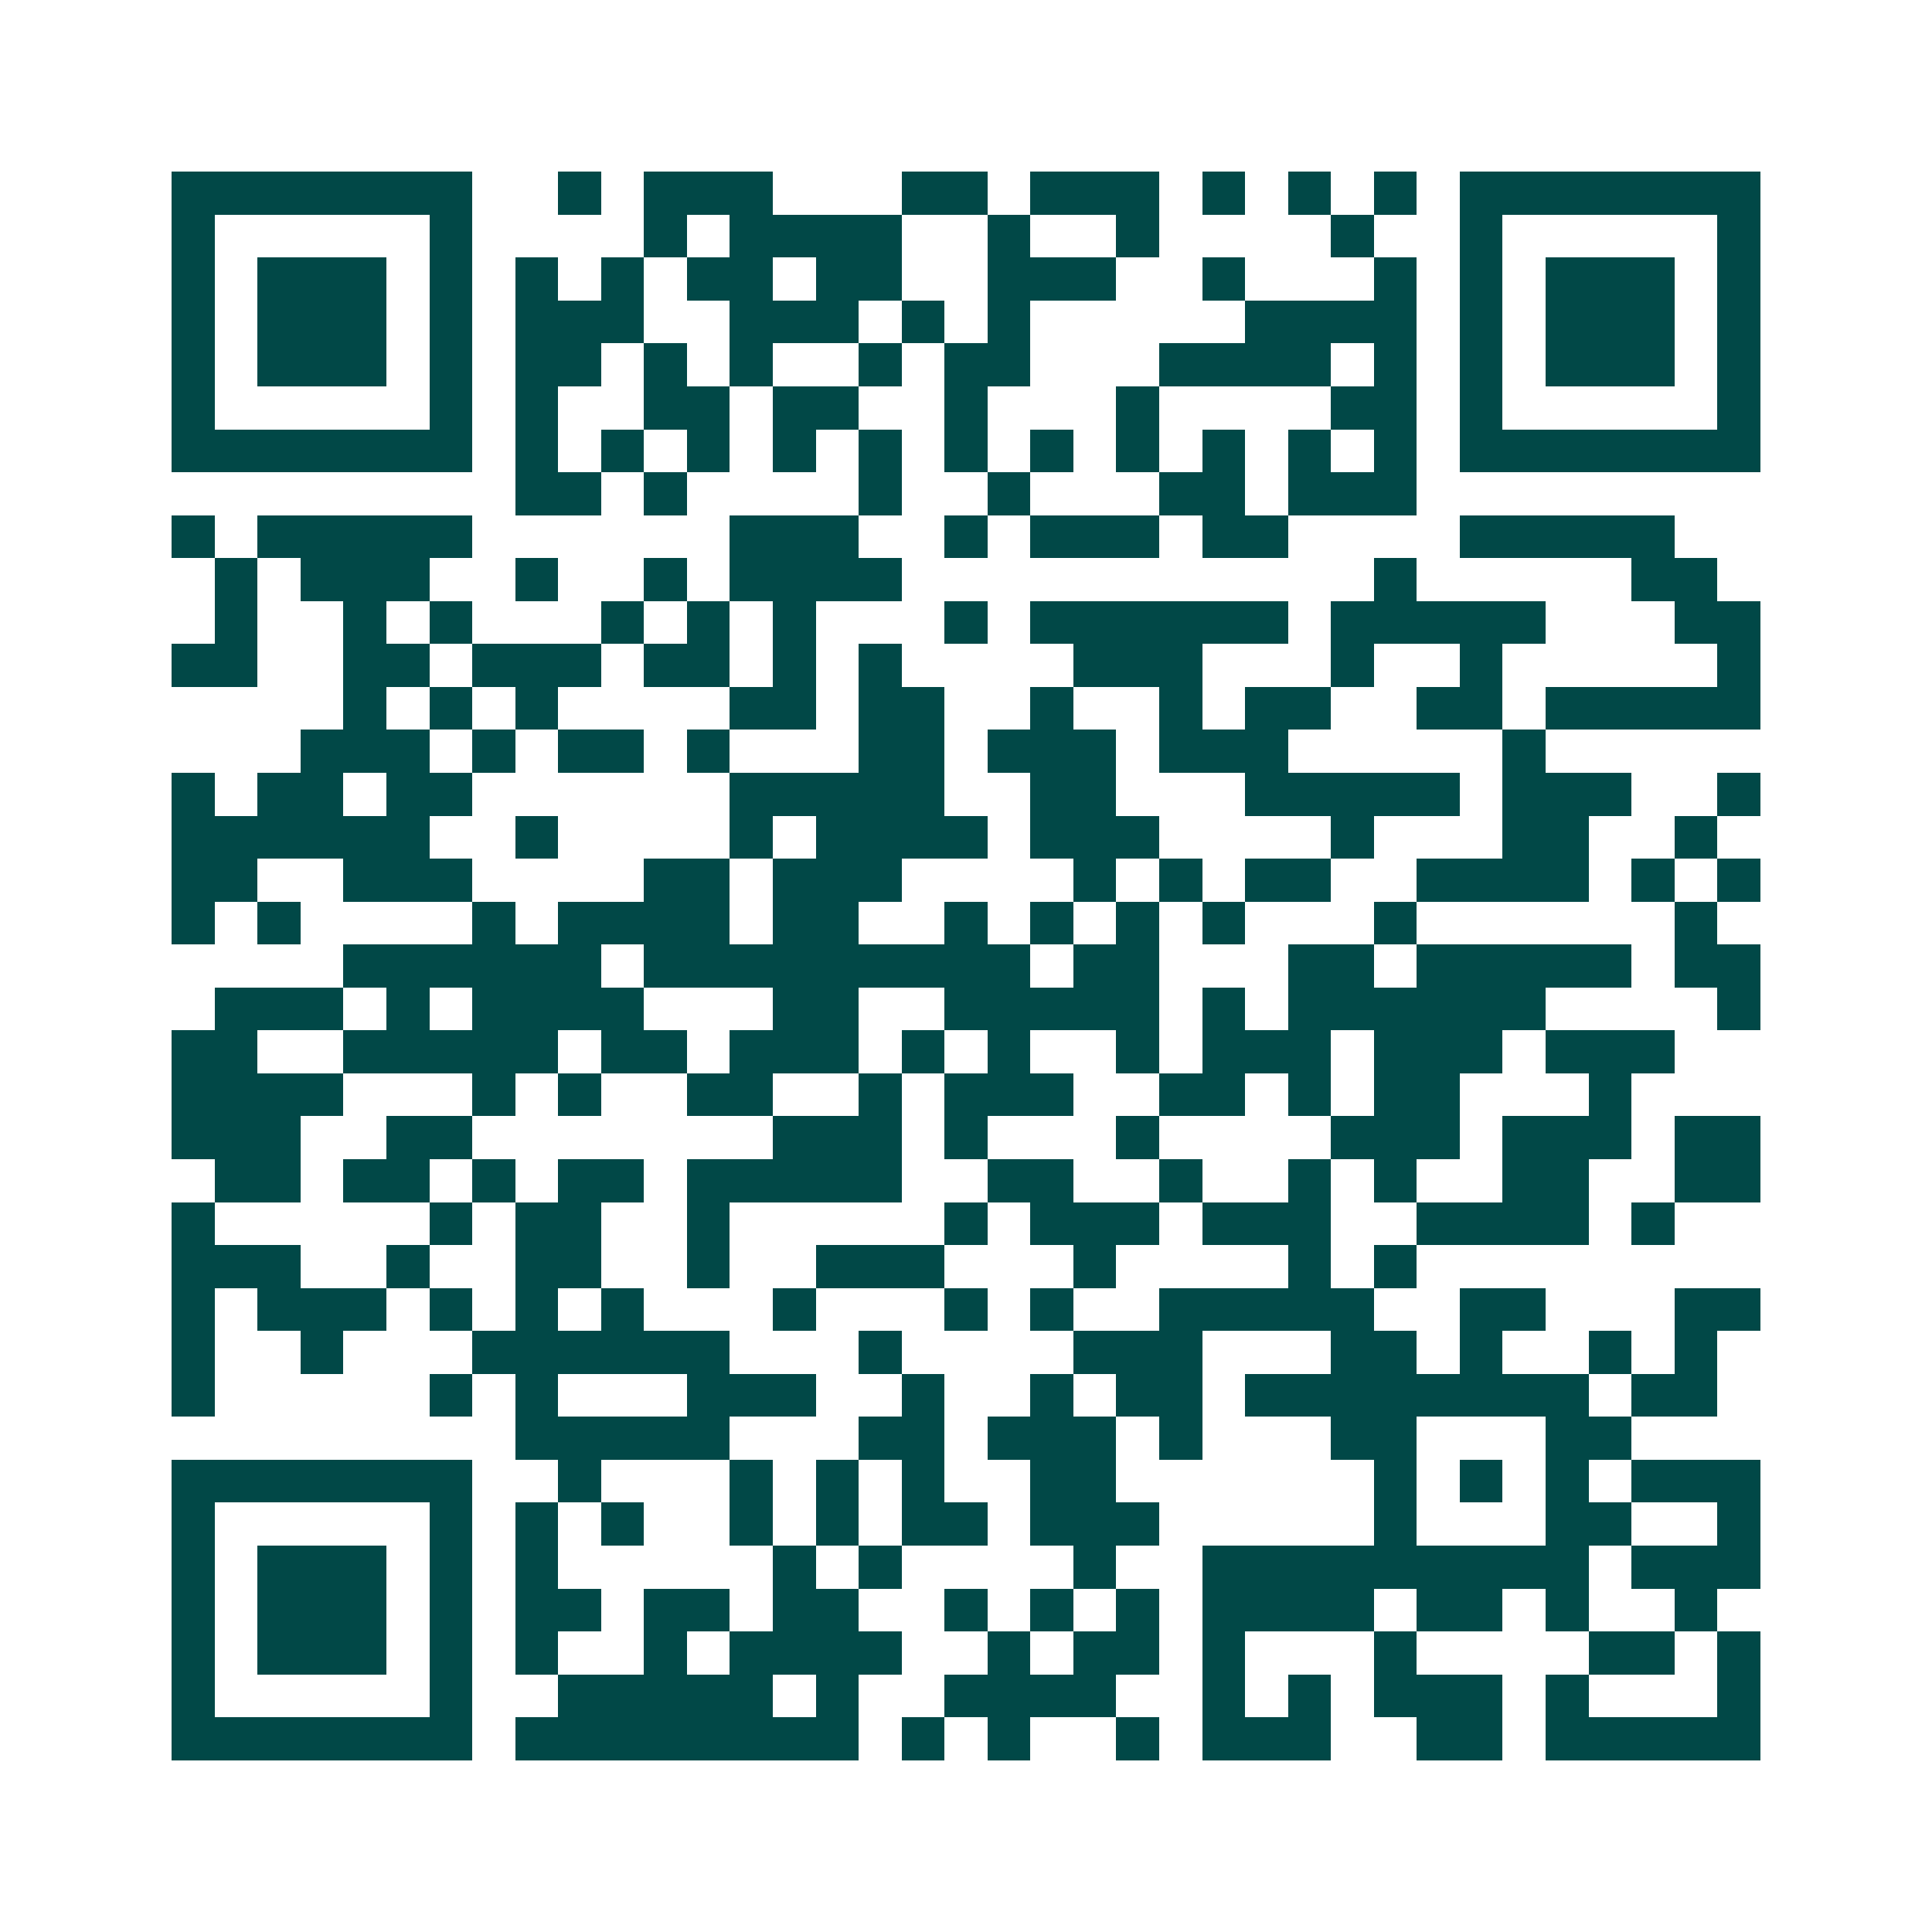 <svg xmlns="http://www.w3.org/2000/svg" width="200" height="200" viewBox="0 0 45 45" shape-rendering="crispEdges"><path fill="#ffffff" d="M0 0h45v45H0z"/><path stroke="#014847" d="M4 4.5h7m2 0h1m1 0h3m3 0h2m1 0h3m1 0h1m1 0h1m1 0h1m1 0h7M4 5.5h1m5 0h1m4 0h1m1 0h4m2 0h1m2 0h1m4 0h1m2 0h1m5 0h1M4 6.5h1m1 0h3m1 0h1m1 0h1m1 0h1m1 0h2m1 0h2m2 0h3m2 0h1m3 0h1m1 0h1m1 0h3m1 0h1M4 7.5h1m1 0h3m1 0h1m1 0h3m2 0h3m1 0h1m1 0h1m5 0h4m1 0h1m1 0h3m1 0h1M4 8.5h1m1 0h3m1 0h1m1 0h2m1 0h1m1 0h1m2 0h1m1 0h2m3 0h4m1 0h1m1 0h1m1 0h3m1 0h1M4 9.5h1m5 0h1m1 0h1m2 0h2m1 0h2m2 0h1m3 0h1m4 0h2m1 0h1m5 0h1M4 10.5h7m1 0h1m1 0h1m1 0h1m1 0h1m1 0h1m1 0h1m1 0h1m1 0h1m1 0h1m1 0h1m1 0h1m1 0h7M12 11.5h2m1 0h1m4 0h1m2 0h1m3 0h2m1 0h3M4 12.5h1m1 0h5m6 0h3m2 0h1m1 0h3m1 0h2m4 0h5M5 13.5h1m1 0h3m2 0h1m2 0h1m1 0h4m11 0h1m5 0h2M5 14.5h1m2 0h1m1 0h1m3 0h1m1 0h1m1 0h1m3 0h1m1 0h6m1 0h5m3 0h2M4 15.5h2m2 0h2m1 0h3m1 0h2m1 0h1m1 0h1m4 0h3m3 0h1m2 0h1m5 0h1M8 16.5h1m1 0h1m1 0h1m4 0h2m1 0h2m2 0h1m2 0h1m1 0h2m2 0h2m1 0h5M7 17.5h3m1 0h1m1 0h2m1 0h1m3 0h2m1 0h3m1 0h3m5 0h1M4 18.5h1m1 0h2m1 0h2m6 0h5m2 0h2m3 0h5m1 0h3m2 0h1M4 19.5h6m2 0h1m4 0h1m1 0h4m1 0h3m4 0h1m3 0h2m2 0h1M4 20.5h2m2 0h3m4 0h2m1 0h3m4 0h1m1 0h1m1 0h2m2 0h4m1 0h1m1 0h1M4 21.5h1m1 0h1m4 0h1m1 0h4m1 0h2m2 0h1m1 0h1m1 0h1m1 0h1m3 0h1m6 0h1M8 22.5h6m1 0h9m1 0h2m3 0h2m1 0h5m1 0h2M5 23.5h3m1 0h1m1 0h4m3 0h2m2 0h5m1 0h1m1 0h6m4 0h1M4 24.5h2m2 0h5m1 0h2m1 0h3m1 0h1m1 0h1m2 0h1m1 0h3m1 0h3m1 0h3M4 25.5h4m3 0h1m1 0h1m2 0h2m2 0h1m1 0h3m2 0h2m1 0h1m1 0h2m3 0h1M4 26.5h3m2 0h2m7 0h3m1 0h1m3 0h1m4 0h3m1 0h3m1 0h2M5 27.5h2m1 0h2m1 0h1m1 0h2m1 0h5m2 0h2m2 0h1m2 0h1m1 0h1m2 0h2m2 0h2M4 28.5h1m5 0h1m1 0h2m2 0h1m5 0h1m1 0h3m1 0h3m2 0h4m1 0h1M4 29.5h3m2 0h1m2 0h2m2 0h1m2 0h3m3 0h1m4 0h1m1 0h1M4 30.5h1m1 0h3m1 0h1m1 0h1m1 0h1m3 0h1m3 0h1m1 0h1m2 0h5m2 0h2m3 0h2M4 31.5h1m2 0h1m3 0h6m3 0h1m4 0h3m3 0h2m1 0h1m2 0h1m1 0h1M4 32.5h1m5 0h1m1 0h1m3 0h3m2 0h1m2 0h1m1 0h2m1 0h8m1 0h2M12 33.5h5m3 0h2m1 0h3m1 0h1m3 0h2m3 0h2M4 34.5h7m2 0h1m3 0h1m1 0h1m1 0h1m2 0h2m6 0h1m1 0h1m1 0h1m1 0h3M4 35.5h1m5 0h1m1 0h1m1 0h1m2 0h1m1 0h1m1 0h2m1 0h3m5 0h1m3 0h2m2 0h1M4 36.5h1m1 0h3m1 0h1m1 0h1m5 0h1m1 0h1m4 0h1m2 0h9m1 0h3M4 37.5h1m1 0h3m1 0h1m1 0h2m1 0h2m1 0h2m2 0h1m1 0h1m1 0h1m1 0h4m1 0h2m1 0h1m2 0h1M4 38.5h1m1 0h3m1 0h1m1 0h1m2 0h1m1 0h4m2 0h1m1 0h2m1 0h1m3 0h1m4 0h2m1 0h1M4 39.5h1m5 0h1m2 0h5m1 0h1m2 0h4m2 0h1m1 0h1m1 0h3m1 0h1m3 0h1M4 40.5h7m1 0h8m1 0h1m1 0h1m2 0h1m1 0h3m2 0h2m1 0h5"/></svg>
